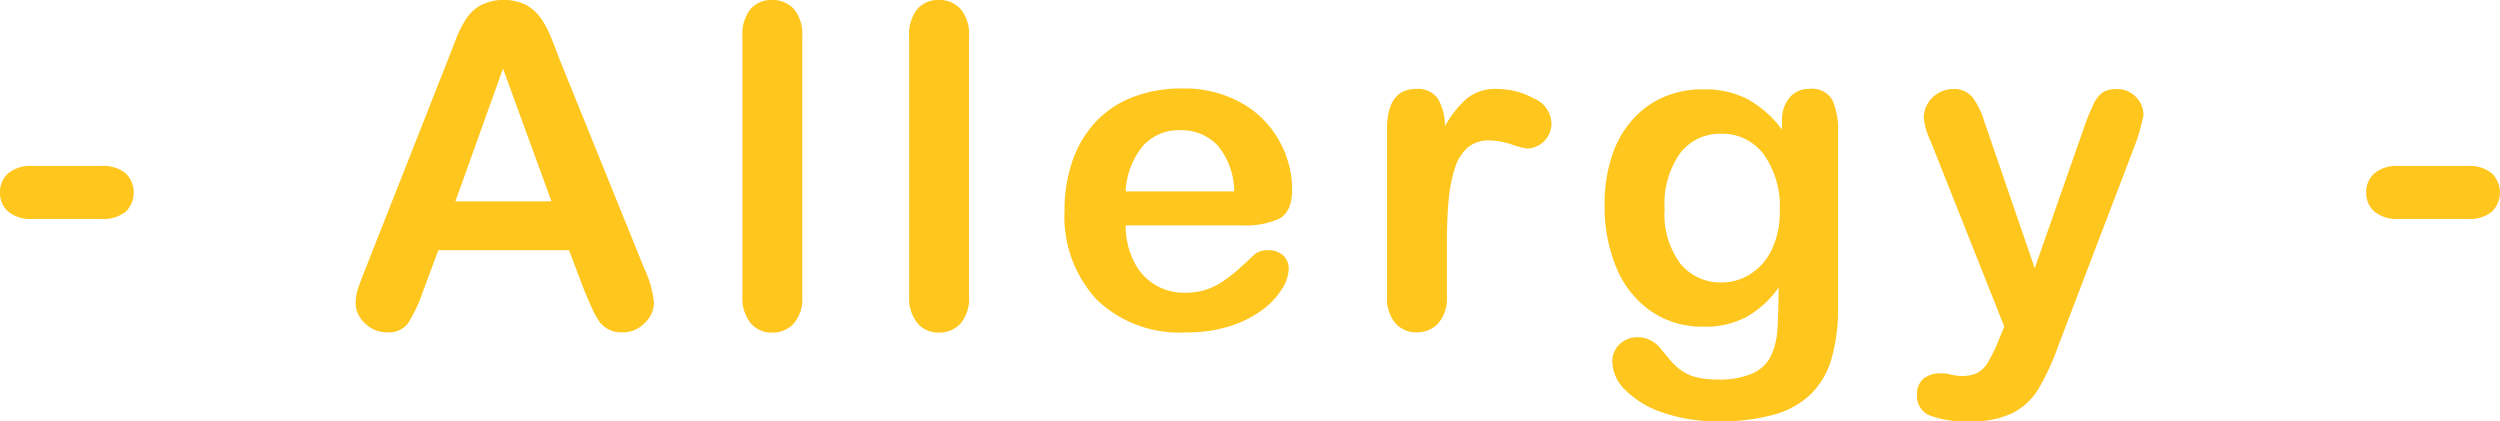 <svg xmlns="http://www.w3.org/2000/svg" width="100.196" height="16.884" viewBox="0 0 100.196 16.884">
  <g id="グループ_2488" data-name="グループ 2488" transform="translate(-156.662 -443.566)">
    <path id="パス_1676" data-name="パス 1676" d="M160.732,452.341h-2.778a1.4,1.4,0,0,1-.962-.294.979.979,0,0,1-.33-.761,1,1,0,0,1,.322-.769,1.393,1.393,0,0,1,.97-.3h2.778a1.4,1.4,0,0,1,.971.3,1.077,1.077,0,0,1,0,1.53A1.393,1.393,0,0,1,160.732,452.341Z" fill="#ffc61d"/>
    <path id="パス_1677" data-name="パス 1677" d="M180.082,455.212l-.615-1.618h-5.238l-.616,1.653a5.792,5.792,0,0,1-.615,1.3.979.979,0,0,1-.835.338,1.225,1.225,0,0,1-.87-.36,1.1,1.1,0,0,1-.378-.817,1.807,1.807,0,0,1,.088-.545c.059-.188.155-.449.29-.783l3.3-8.367q.141-.36.338-.866a4.358,4.358,0,0,1,.422-.839,1.714,1.714,0,0,1,.589-.541,2.091,2.091,0,0,1,1.81,0,1.759,1.759,0,0,1,.589.532,3.792,3.792,0,0,1,.378.7q.154.374.392,1l3.366,8.314a4.194,4.194,0,0,1,.395,1.38,1.141,1.141,0,0,1-.374.821,1.227,1.227,0,0,1-.9.374,1.168,1.168,0,0,1-.527-.11,1.079,1.079,0,0,1-.37-.3,2.757,2.757,0,0,1-.321-.58C180.262,455.64,180.164,455.411,180.082,455.212Zm-5.168-3.577h3.85l-1.943-5.318Z" fill="#ffc61d"/>
    <path id="パス_1678" data-name="パス 1678" d="M186.417,455.431V445.025a1.625,1.625,0,0,1,.32-1.09,1.091,1.091,0,0,1,.867-.369,1.136,1.136,0,0,1,.879.364,1.58,1.58,0,0,1,.334,1.1v10.406a1.56,1.56,0,0,1-.339,1.094,1.14,1.14,0,0,1-.874.365,1.085,1.085,0,0,1-.858-.378A1.6,1.6,0,0,1,186.417,455.431Z" fill="#ffc61d"/>
    <path id="パス_1679" data-name="パス 1679" d="M193.1,455.431V445.025a1.619,1.619,0,0,1,.321-1.09,1.088,1.088,0,0,1,.865-.369,1.133,1.133,0,0,1,.879.364,1.575,1.575,0,0,1,.334,1.1v10.406a1.555,1.555,0,0,1-.338,1.094,1.139,1.139,0,0,1-.875.365,1.083,1.083,0,0,1-.856-.378A1.594,1.594,0,0,1,193.1,455.431Z" fill="#ffc61d"/>
    <path id="パス_1680" data-name="パス 1680" d="M206.47,452.6h-4.693a3.176,3.176,0,0,0,.33,1.442,2.207,2.207,0,0,0,2.025,1.257,2.89,2.89,0,0,0,.787-.1,2.575,2.575,0,0,0,.69-.316,5.414,5.414,0,0,0,.615-.461q.28-.246.729-.668a.786.786,0,0,1,.528-.159.866.866,0,0,1,.6.2.719.719,0,0,1,.229.571,1.559,1.559,0,0,1-.255.76,3.021,3.021,0,0,1-.769.835,4.386,4.386,0,0,1-1.292.664,5.587,5.587,0,0,1-1.789.263,4.782,4.782,0,0,1-3.594-1.318,4.907,4.907,0,0,1-1.284-3.577,5.973,5.973,0,0,1,.317-1.974,4.335,4.335,0,0,1,.923-1.559,3.989,3.989,0,0,1,1.494-1,5.353,5.353,0,0,1,1.969-.347,4.667,4.667,0,0,1,2.413.593,3.9,3.9,0,0,1,1.506,1.534,4.034,4.034,0,0,1,.5,1.916q0,.9-.518,1.173A3.242,3.242,0,0,1,206.47,452.6Zm-4.693-1.362h4.35a2.914,2.914,0,0,0-.663-1.842,1.989,1.989,0,0,0-1.517-.61,1.919,1.919,0,0,0-1.471.619A3.081,3.081,0,0,0,201.777,451.239Z" fill="#ffc61d"/>
    <path id="パス_1681" data-name="パス 1681" d="M214.651,453.427v2a1.546,1.546,0,0,1-.343,1.094,1.144,1.144,0,0,1-.87.365,1.1,1.1,0,0,1-.853-.369,1.573,1.573,0,0,1-.334-1.09v-6.679q0-1.617,1.169-1.617a.973.973,0,0,1,.861.377,2.079,2.079,0,0,1,.29,1.117,4.206,4.206,0,0,1,.884-1.117,1.823,1.823,0,0,1,1.208-.377,3.093,3.093,0,0,1,1.468.377,1.128,1.128,0,0,1,.712,1,1.007,1.007,0,0,1-.958,1.011,3.055,3.055,0,0,1-.637-.163,2.977,2.977,0,0,0-.892-.162,1.309,1.309,0,0,0-.862.276,1.783,1.783,0,0,0-.518.823,5.729,5.729,0,0,0-.255,1.295Q214.65,452.346,214.651,453.427Z" fill="#ffc61d"/>
    <path id="パス_1682" data-name="パス 1682" d="M230.329,448.892v6.97a7.305,7.305,0,0,1-.255,2.057,3.294,3.294,0,0,1-.817,1.424,3.419,3.419,0,0,1-1.473.834,7.982,7.982,0,0,1-2.262.273,6.563,6.563,0,0,1-2.215-.348,3.812,3.812,0,0,1-1.5-.9,1.631,1.631,0,0,1-.527-1.129.934.934,0,0,1,.3-.717,1.027,1.027,0,0,1,.721-.276,1.181,1.181,0,0,1,.923.466q.194.237.4.478a2.34,2.34,0,0,0,.457.413,1.809,1.809,0,0,0,.6.255,3.5,3.5,0,0,0,.808.084,3.267,3.267,0,0,0,1.446-.26,1.482,1.482,0,0,0,.721-.724,2.953,2.953,0,0,0,.242-1q.034-.533.052-1.709a3.933,3.933,0,0,1-1.279,1.177,3.482,3.482,0,0,1-1.726.4,3.639,3.639,0,0,1-2.106-.616,3.937,3.937,0,0,1-1.384-1.722,6.351,6.351,0,0,1-.483-2.558,6.07,6.07,0,0,1,.294-1.951,4.085,4.085,0,0,1,.84-1.468,3.593,3.593,0,0,1,1.257-.9,3.951,3.951,0,0,1,1.564-.3,3.758,3.758,0,0,1,1.767.391,4.289,4.289,0,0,1,1.388,1.226v-.325a1.4,1.4,0,0,1,.308-.967,1.016,1.016,0,0,1,.791-.342.932.932,0,0,1,.923.452A2.974,2.974,0,0,1,230.329,448.892Zm-6.952,3.041a3.318,3.318,0,0,0,.637,2.206,2.066,2.066,0,0,0,1.648.747,2.146,2.146,0,0,0,1.129-.321,2.345,2.345,0,0,0,.866-.967,3.373,3.373,0,0,0,.334-1.568,3.6,3.6,0,0,0-.646-2.285,2.062,2.062,0,0,0-1.7-.818,2,2,0,0,0-1.649.783A3.5,3.5,0,0,0,223.377,451.933Z" fill="#ffc61d"/>
    <path id="パス_1683" data-name="パス 1683" d="M236.77,457.189l.219-.536-2.953-7.435a2.8,2.8,0,0,1-.272-.932,1.092,1.092,0,0,1,.158-.571,1.175,1.175,0,0,1,.435-.422,1.14,1.14,0,0,1,.576-.158.941.941,0,0,1,.782.329,3.039,3.039,0,0,1,.466.945l2.03,5.906,1.925-5.493a9.457,9.457,0,0,1,.413-1.046,1.23,1.23,0,0,1,.391-.51,1.086,1.086,0,0,1,.585-.131,1.057,1.057,0,0,1,.909.536,1.053,1.053,0,0,1,.136.518q-.035.168-.114.475t-.193.624l-3.129,8.191a9.625,9.625,0,0,1-.791,1.7,2.611,2.611,0,0,1-1.024.944,3.764,3.764,0,0,1-1.718.33,4.161,4.161,0,0,1-1.582-.229.833.833,0,0,1-.528-.835.81.81,0,0,1,.25-.637,1.082,1.082,0,0,1,.744-.224,1.373,1.373,0,0,1,.377.053,1.819,1.819,0,0,0,.4.053,1.427,1.427,0,0,0,.65-.123,1.136,1.136,0,0,0,.426-.427A6.481,6.481,0,0,0,236.77,457.189Z" fill="#ffc61d"/>
    <path id="パス_1684" data-name="パス 1684" d="M255.566,452.341h-2.778a1.4,1.4,0,0,1-.962-.294.979.979,0,0,1-.33-.761,1,1,0,0,1,.322-.769,1.393,1.393,0,0,1,.97-.3h2.778a1.4,1.4,0,0,1,.97.3,1.076,1.076,0,0,1,0,1.53A1.393,1.393,0,0,1,255.566,452.341Z" fill="#ffc61d"/>
  </g>
</svg>

